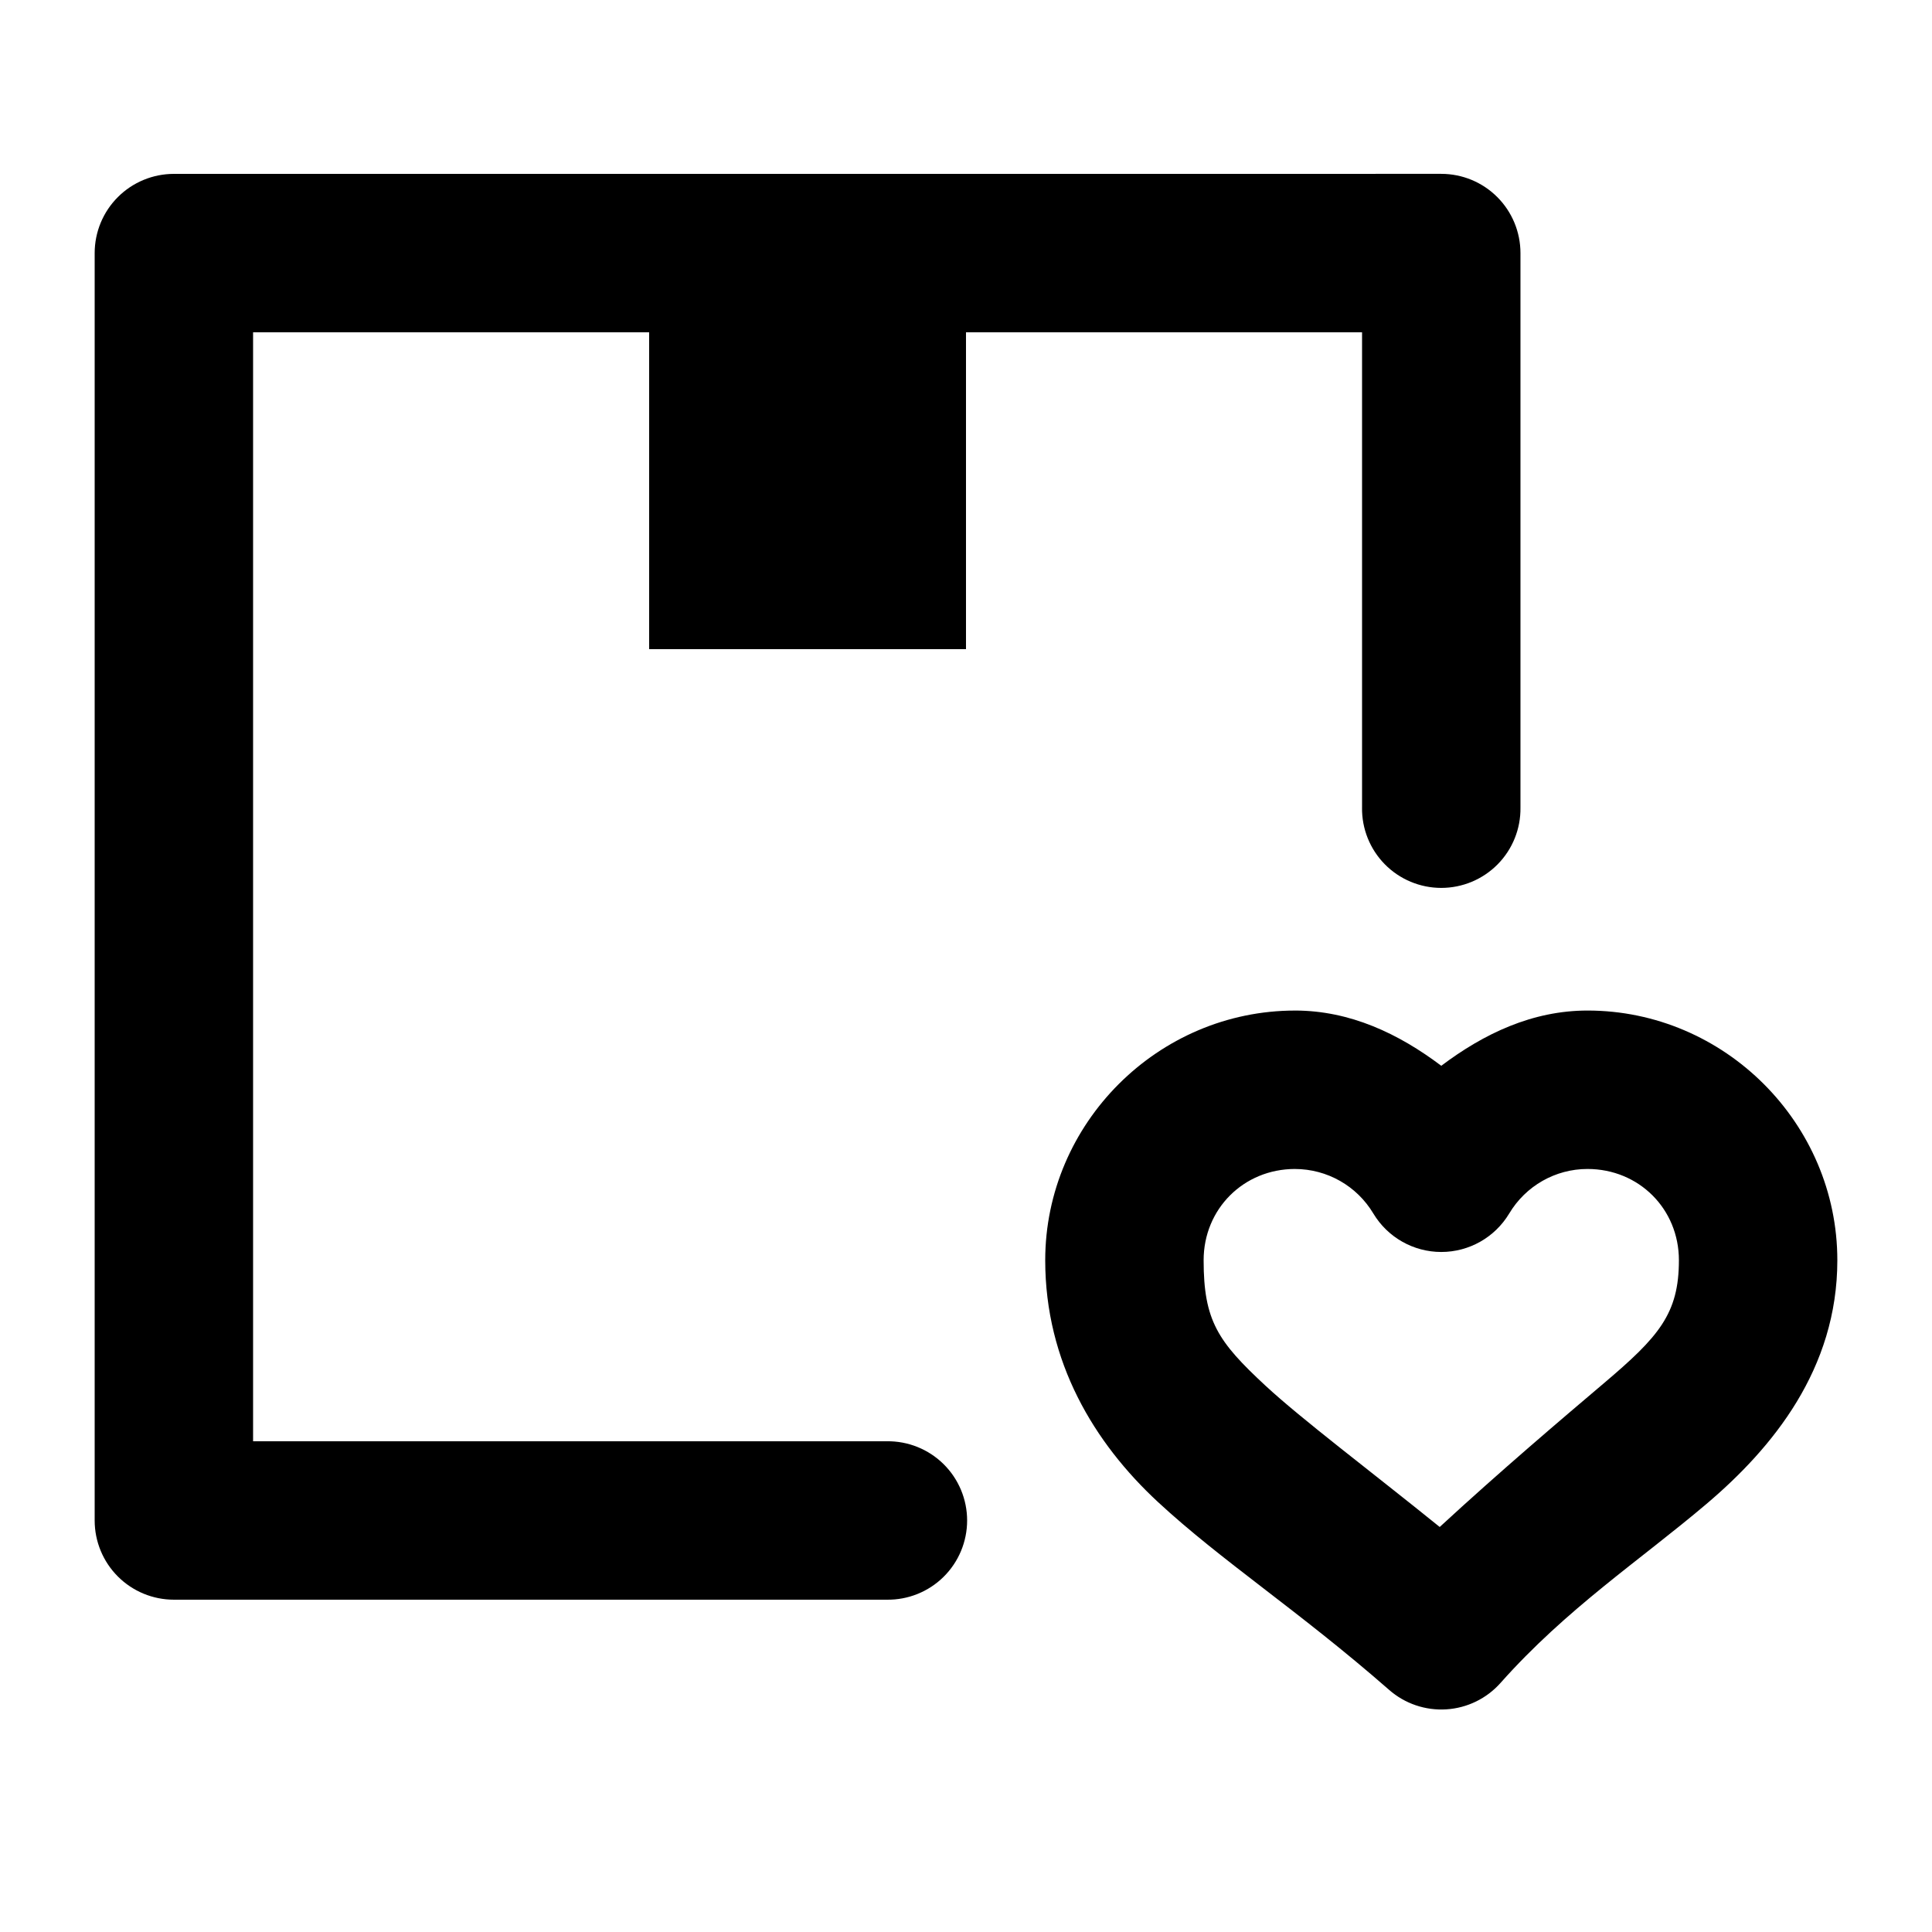 <?xml version="1.0" encoding="UTF-8"?>
<!-- The Best Svg Icon site in the world: iconSvg.co, Visit us! https://iconsvg.co -->
<svg fill="#000000" width="800px" height="800px" version="1.1" viewBox="144 144 512 512" xmlns="http://www.w3.org/2000/svg">
 <path d="m190.08 190.08c-5.566 0-10.906 2.211-14.844 6.148s-6.148 9.277-6.148 14.844v335.87c0 5.57 2.211 10.906 6.148 14.844s9.277 6.148 14.844 6.148h188.93c5.617 0.082 11.035-2.094 15.035-6.039 4-3.945 6.254-9.332 6.254-14.953 0-5.617-2.254-11.004-6.254-14.949-4-3.945-9.418-6.121-15.035-6.043h-167.94v-293.89h104.96v83.969h83.969v-83.969h104.96v125.95l-0.004 0.004c-0.078 5.617 2.098 11.035 6.043 15.035s9.332 6.254 14.949 6.254c5.621 0 11.008-2.254 14.953-6.254 3.945-4 6.121-9.418 6.039-15.035v-146.95c0-5.566-2.211-10.906-6.148-14.844s-9.273-6.148-14.844-6.148zm297.13 221.73c-36.309-0.004-66.211 29.867-66.215 66.176 0 26.957 12.973 48.379 29.809 64 16.836 15.621 37.234 28.77 61.336 49.855h-0.004c4.168 3.648 9.613 5.504 15.141 5.156 5.531-0.344 10.699-2.863 14.379-7.004 17.531-19.719 36.887-32.445 54.531-47.395 17.645-14.949 34.727-35.836 34.727-64.617-0.004-36.305-29.906-66.18-66.215-66.176-14.59 0-27.449 6.121-38.746 14.641-11.289-8.512-24.141-14.617-38.703-14.641h-0.043zm-0.043 41.984c8.551 0.012 16.41 4.484 20.789 11.809l-0.004-0.004c3.797 6.32 10.629 10.188 18 10.188 7.371 0 14.203-3.867 18-10.188 4.383-7.332 12.238-11.809 20.746-11.809 13.637 0 24.23 10.594 24.23 24.191 0 14.195-5.34 20.273-19.887 32.594-10.758 9.117-27.57 23.387-43.5 38.09-18.215-14.727-36.609-28.57-46.207-37.473-12.555-11.648-16.359-17.191-16.359-33.211 0-13.582 10.574-24.172 24.191-24.191z"/>
</svg>
